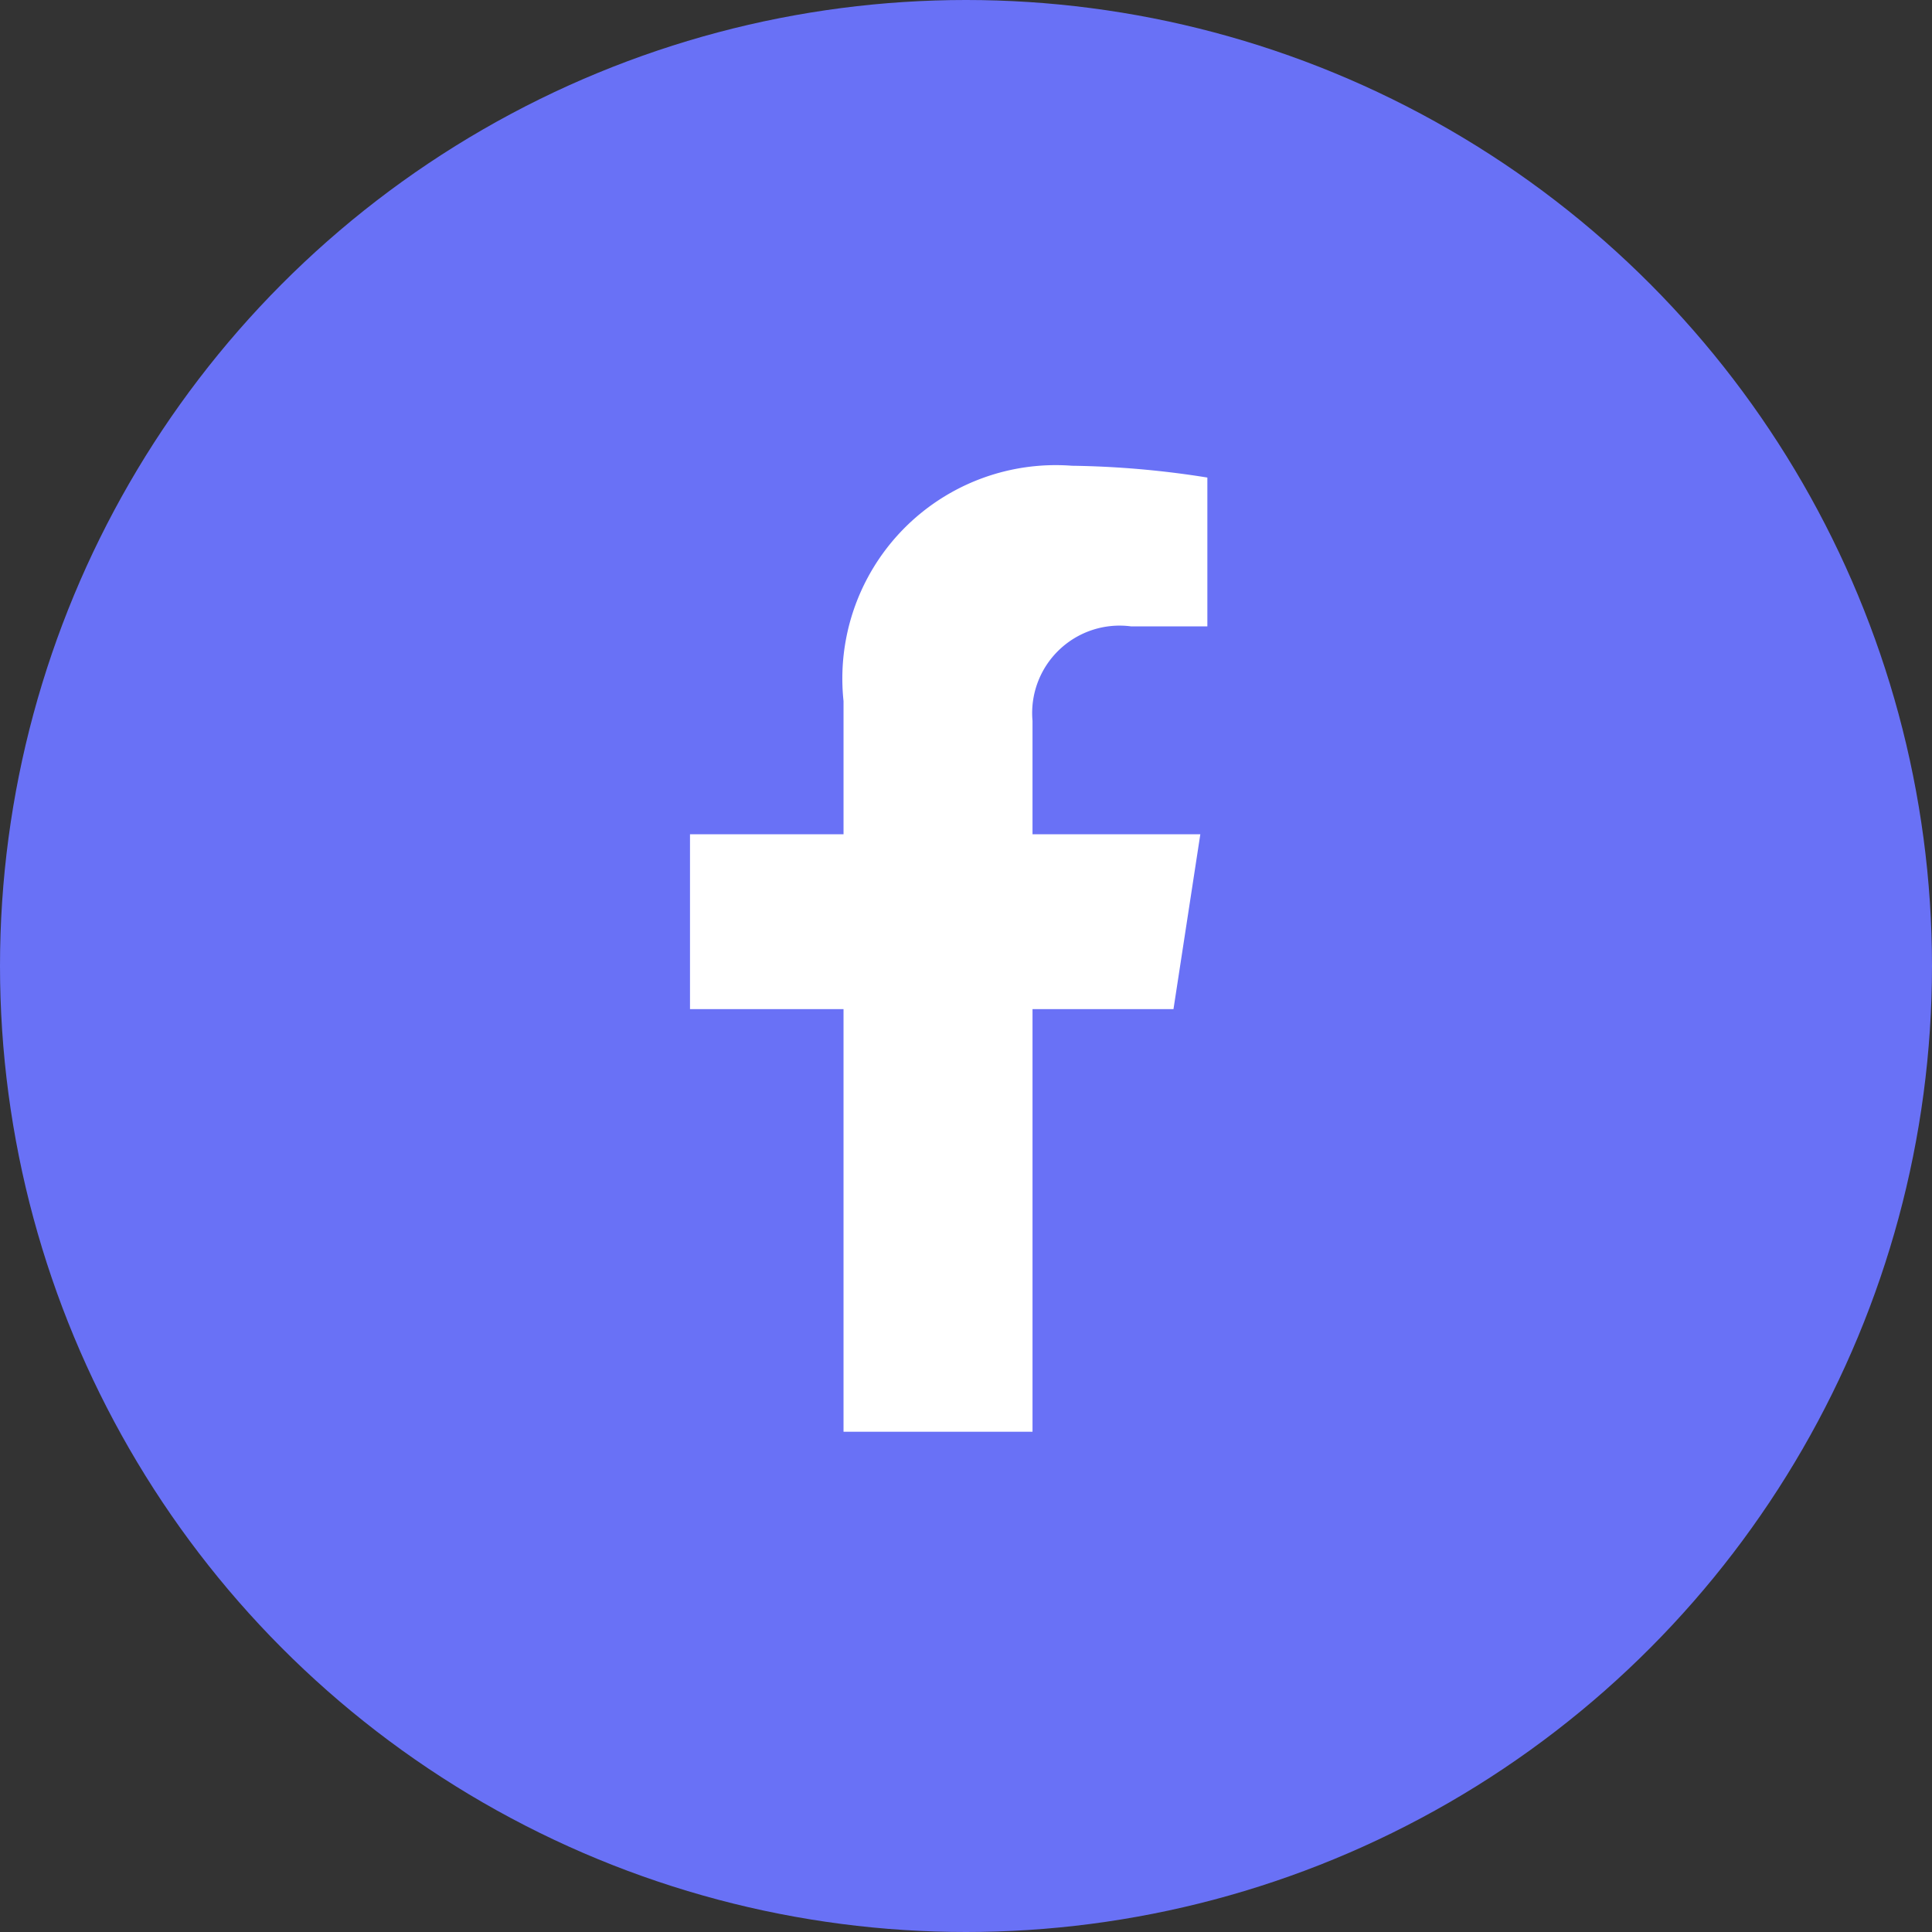 <svg xmlns="http://www.w3.org/2000/svg" width="28" height="28"><rect width="100%" height="100%" fill="#333333" stroke="none"/><g transform="translate(-177 -757)"><circle data-name="Ellipse 63" cx="14" cy="14" r="14" transform="translate(177 757)" fill="#6971f6"/><path data-name="Path 296" d="M194.007 771.625l.389-2.534h-2.432v-1.644a1.267 1.267 0 0 1 1.429-1.369h1.105v-2.157a13.479 13.479 0 0 0-1.962-.171 3.093 3.093 0 0 0-3.311 3.41v1.931H187v2.534h2.225v6.125h2.739v-6.125z" fill="#fff"/></g></svg>